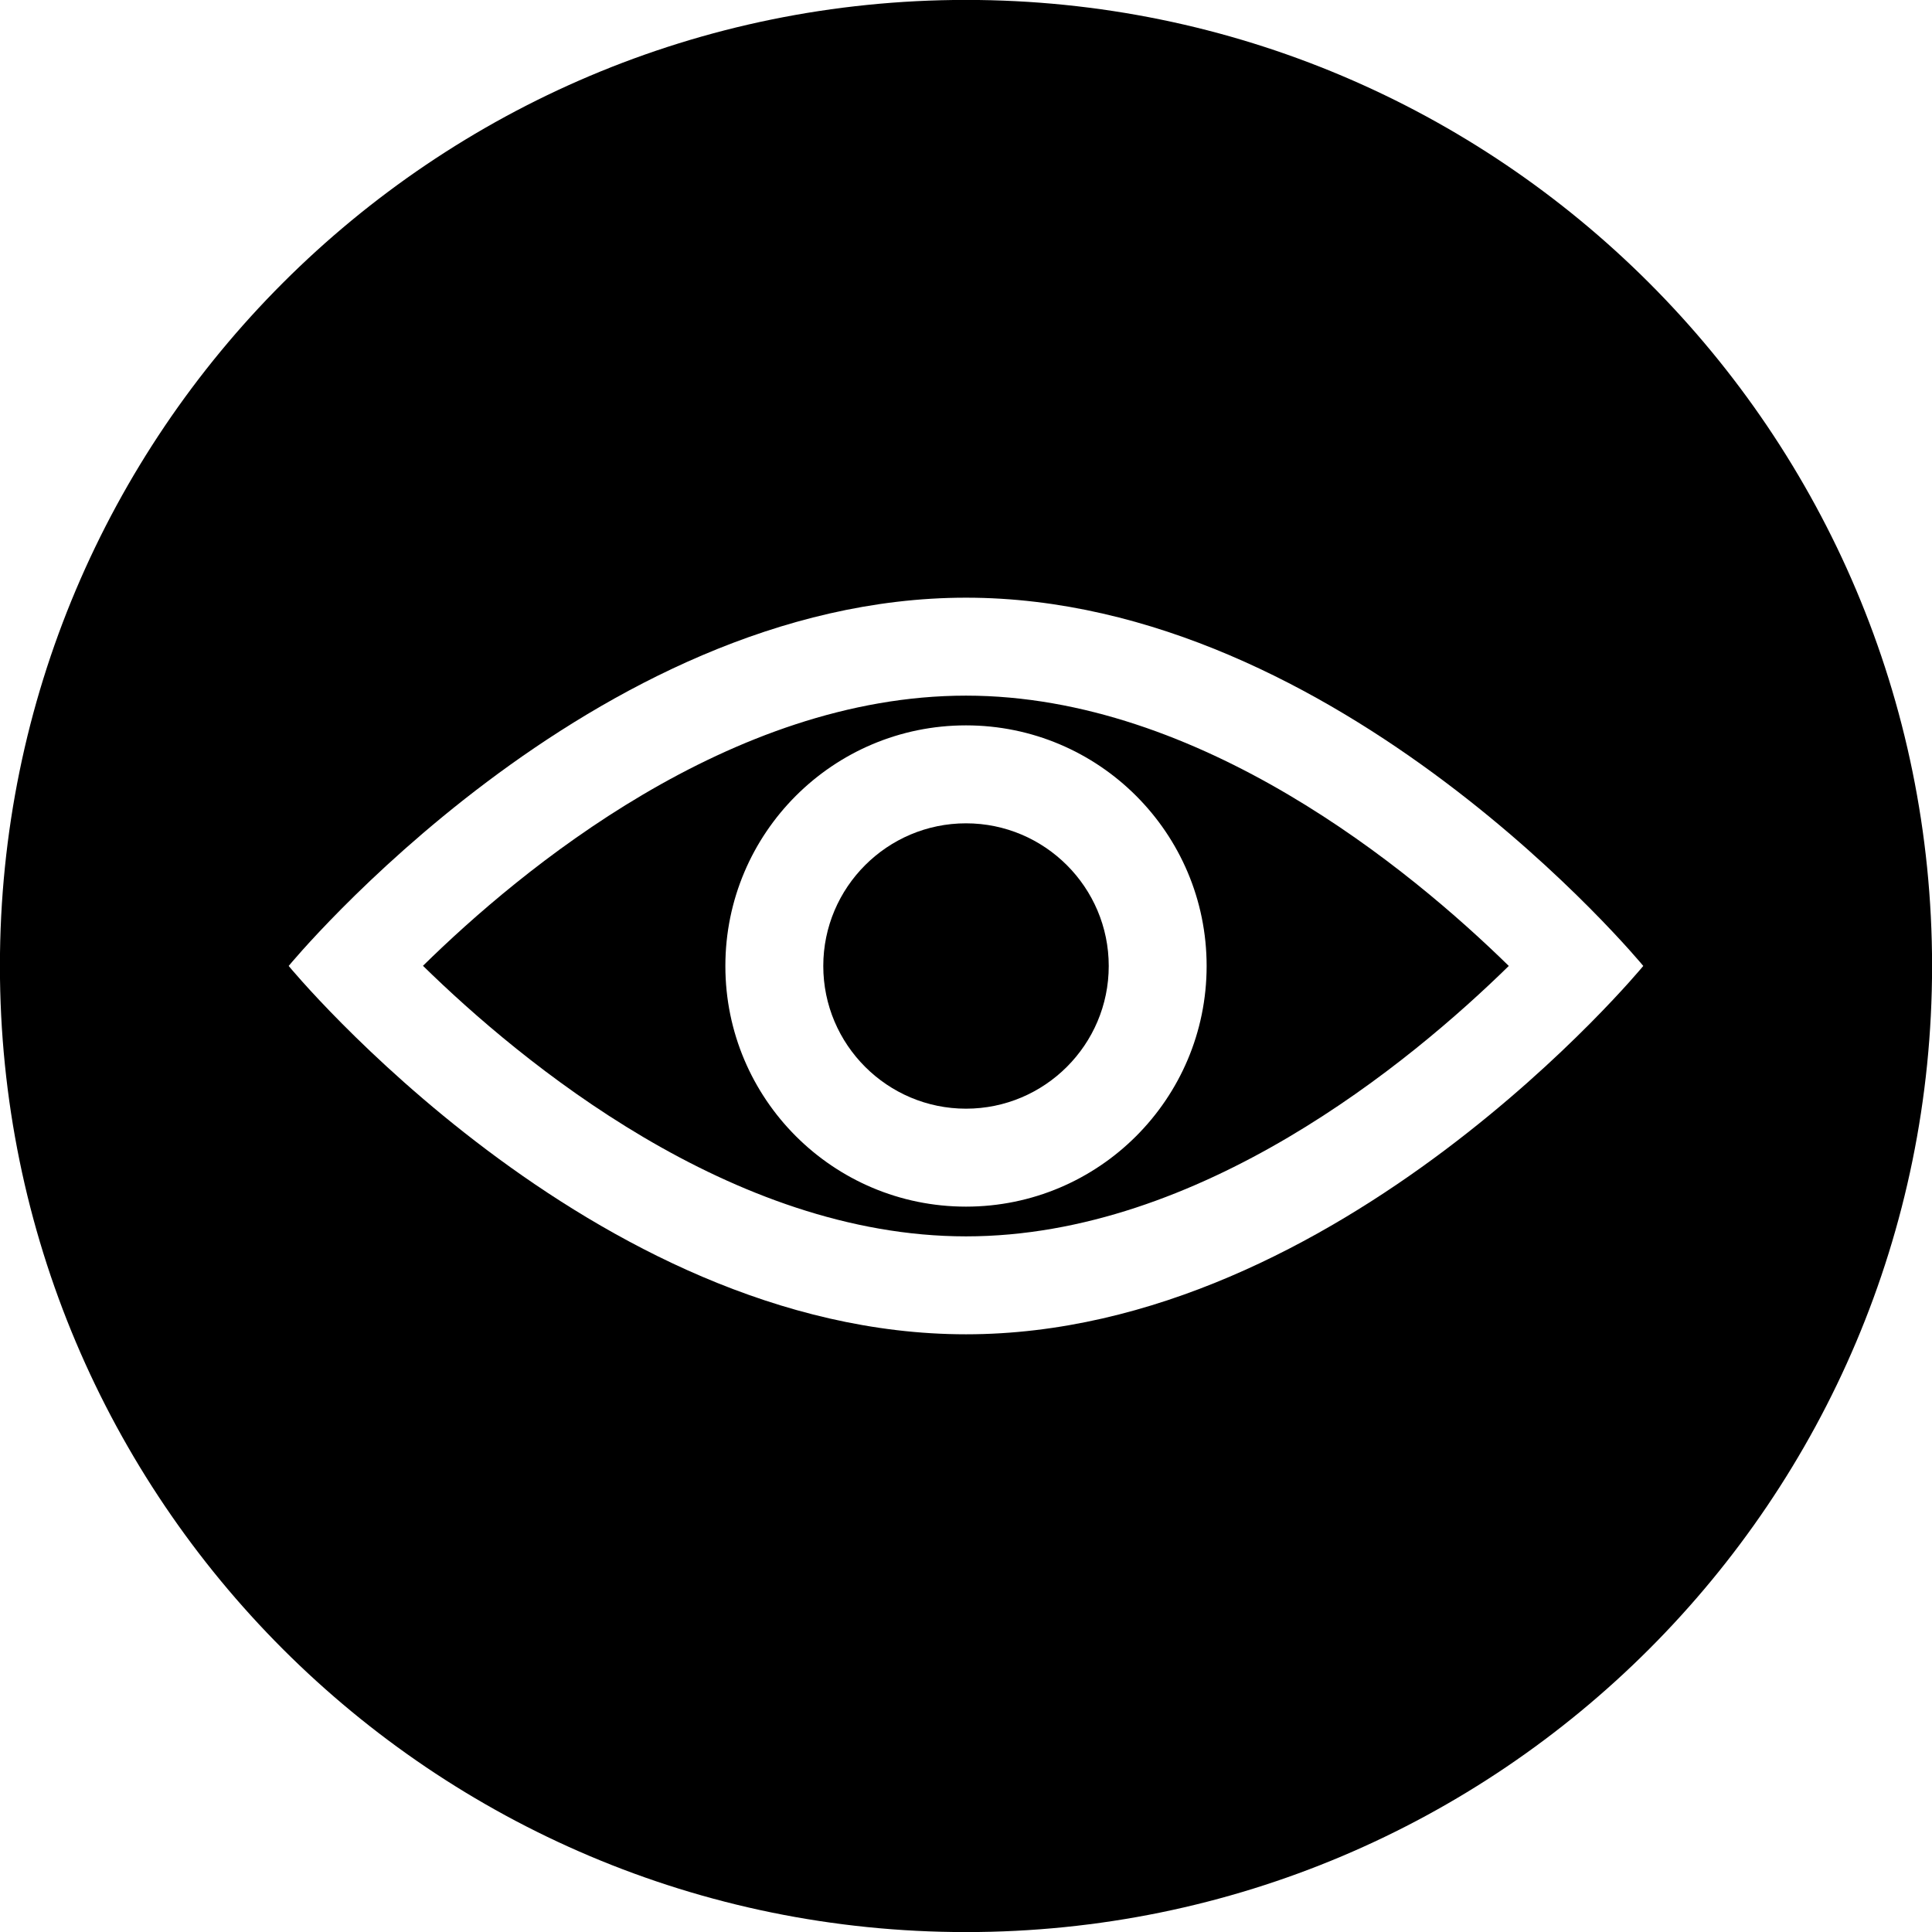 <svg xmlns="http://www.w3.org/2000/svg" xmlns:xlink="http://www.w3.org/1999/xlink" version="1.1" x="0px" y="0px" viewBox="0 0 100 100" enable-background="new 0 0 100 100" xml:space="preserve"><g><path  d="M21.893,49.99c5.089,4.982,15.976,14.004,28.108,14.004c12.12,0,23.002-9.008,28.094-13.997   c-5.088-4.983-15.971-13.991-28.094-13.991C37.809,36.006,26.964,45.005,21.893,49.99z M62.455,50   c0,6.879-5.581,12.455-12.455,12.455c-6.88,0-12.455-5.576-12.455-12.455c0-6.88,5.575-12.455,12.455-12.455   C56.874,37.545,62.455,43.12,62.455,50z"></path><path  d="M42.613,50c0,4.072,3.314,7.385,7.387,7.385s7.388-3.313,7.388-7.385S54.072,42.615,50,42.615   S42.613,45.928,42.613,50z"></path><path  d="M50.003-0.004C22.384-0.004-0.004,22.384-0.004,50s22.388,50.004,50.007,50.004   c27.613,0,50.001-22.388,50.001-50.004S77.616-0.004,50.003-0.004z M50.001,69.063c-19.363,0-35.059-19.066-35.059-19.066   s15.696-19.061,35.059-19.061c19.356,0,35.055,19.061,35.055,19.061S69.357,69.063,50.001,69.063z"></path></g></svg>
